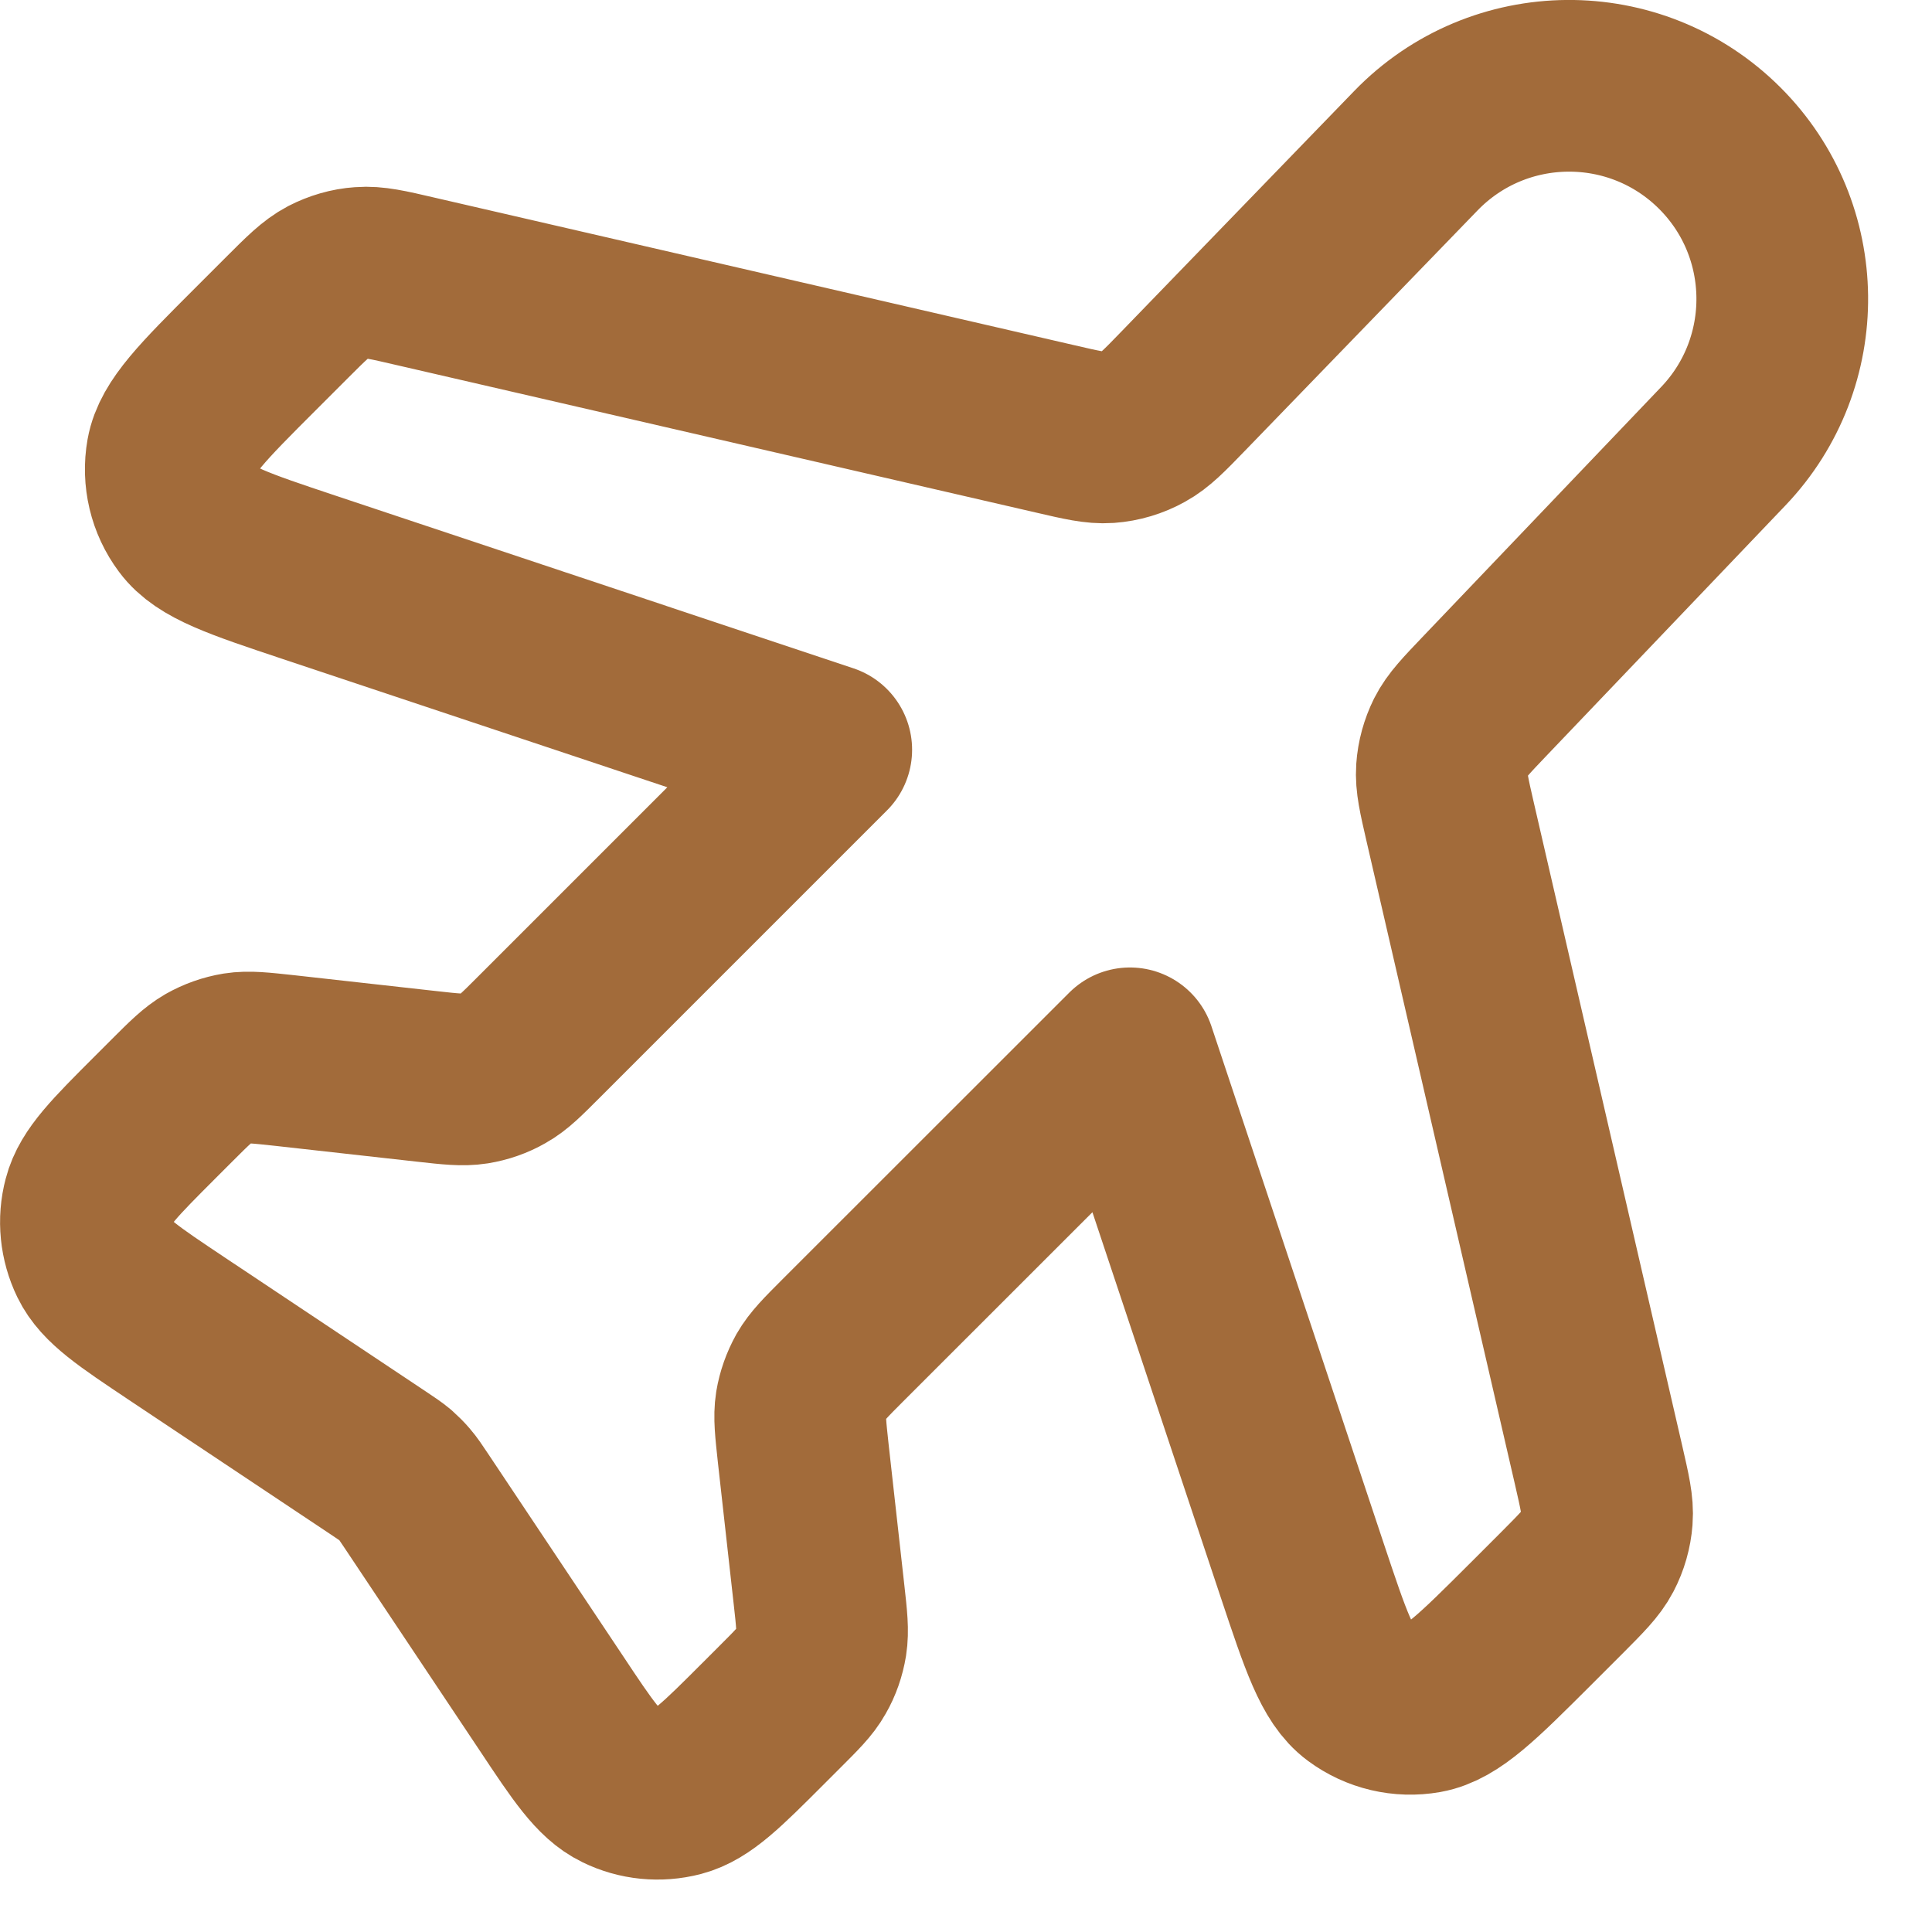<svg width="15" height="15" viewBox="0 0 15 15" fill="none" xmlns="http://www.w3.org/2000/svg">
<path d="M10.993 1.17C11.636 0.506 12.699 0.497 13.353 1.151C13.989 1.787 14 2.815 13.379 3.465L11.527 5.405C11.382 5.557 11.309 5.633 11.264 5.722C11.225 5.801 11.201 5.887 11.195 5.975C11.188 6.074 11.212 6.176 11.259 6.381L12.411 11.373C12.459 11.583 12.484 11.688 12.476 11.79C12.469 11.88 12.444 11.968 12.402 12.048C12.355 12.138 12.278 12.214 12.126 12.367L11.879 12.614C11.474 13.018 11.272 13.22 11.066 13.257C10.885 13.289 10.699 13.245 10.552 13.136C10.383 13.011 10.293 12.739 10.112 12.197L8.773 8.178L6.542 10.408C6.409 10.541 6.343 10.608 6.298 10.686C6.259 10.756 6.232 10.832 6.219 10.91C6.205 10.999 6.216 11.093 6.236 11.28L6.359 12.382C6.38 12.569 6.39 12.663 6.376 12.752C6.363 12.831 6.337 12.907 6.297 12.976C6.253 13.055 6.186 13.121 6.053 13.254L5.921 13.386C5.606 13.701 5.448 13.859 5.273 13.905C5.119 13.945 4.956 13.929 4.814 13.859C4.651 13.78 4.527 13.595 4.28 13.223L3.234 11.655C3.19 11.589 3.168 11.556 3.142 11.526C3.119 11.499 3.094 11.474 3.068 11.451C3.038 11.426 3.004 11.403 2.938 11.359L1.37 10.314C0.999 10.066 0.813 9.943 0.734 9.78C0.665 9.637 0.648 9.474 0.689 9.32C0.734 9.145 0.892 8.987 1.207 8.672L1.339 8.54C1.472 8.407 1.539 8.341 1.617 8.296C1.686 8.257 1.762 8.23 1.841 8.217C1.93 8.203 2.024 8.214 2.211 8.234L3.313 8.357C3.5 8.378 3.594 8.388 3.683 8.374C3.762 8.361 3.838 8.335 3.907 8.295C3.986 8.251 4.052 8.184 4.185 8.051L6.415 5.821L2.396 4.481C1.854 4.3 1.583 4.21 1.458 4.041C1.348 3.894 1.304 3.708 1.336 3.528C1.373 3.321 1.575 3.119 1.979 2.715L2.226 2.468C2.379 2.315 2.455 2.239 2.546 2.191C2.626 2.15 2.713 2.124 2.803 2.118C2.905 2.11 3.01 2.134 3.22 2.183L8.193 3.33C8.4 3.378 8.503 3.402 8.603 3.395C8.699 3.388 8.793 3.36 8.877 3.313C8.965 3.265 9.039 3.189 9.186 3.037L10.993 1.17Z" stroke="#A26B3A" stroke-width="1.333" stroke-linecap="round" stroke-linejoin="round"/>
</svg>
